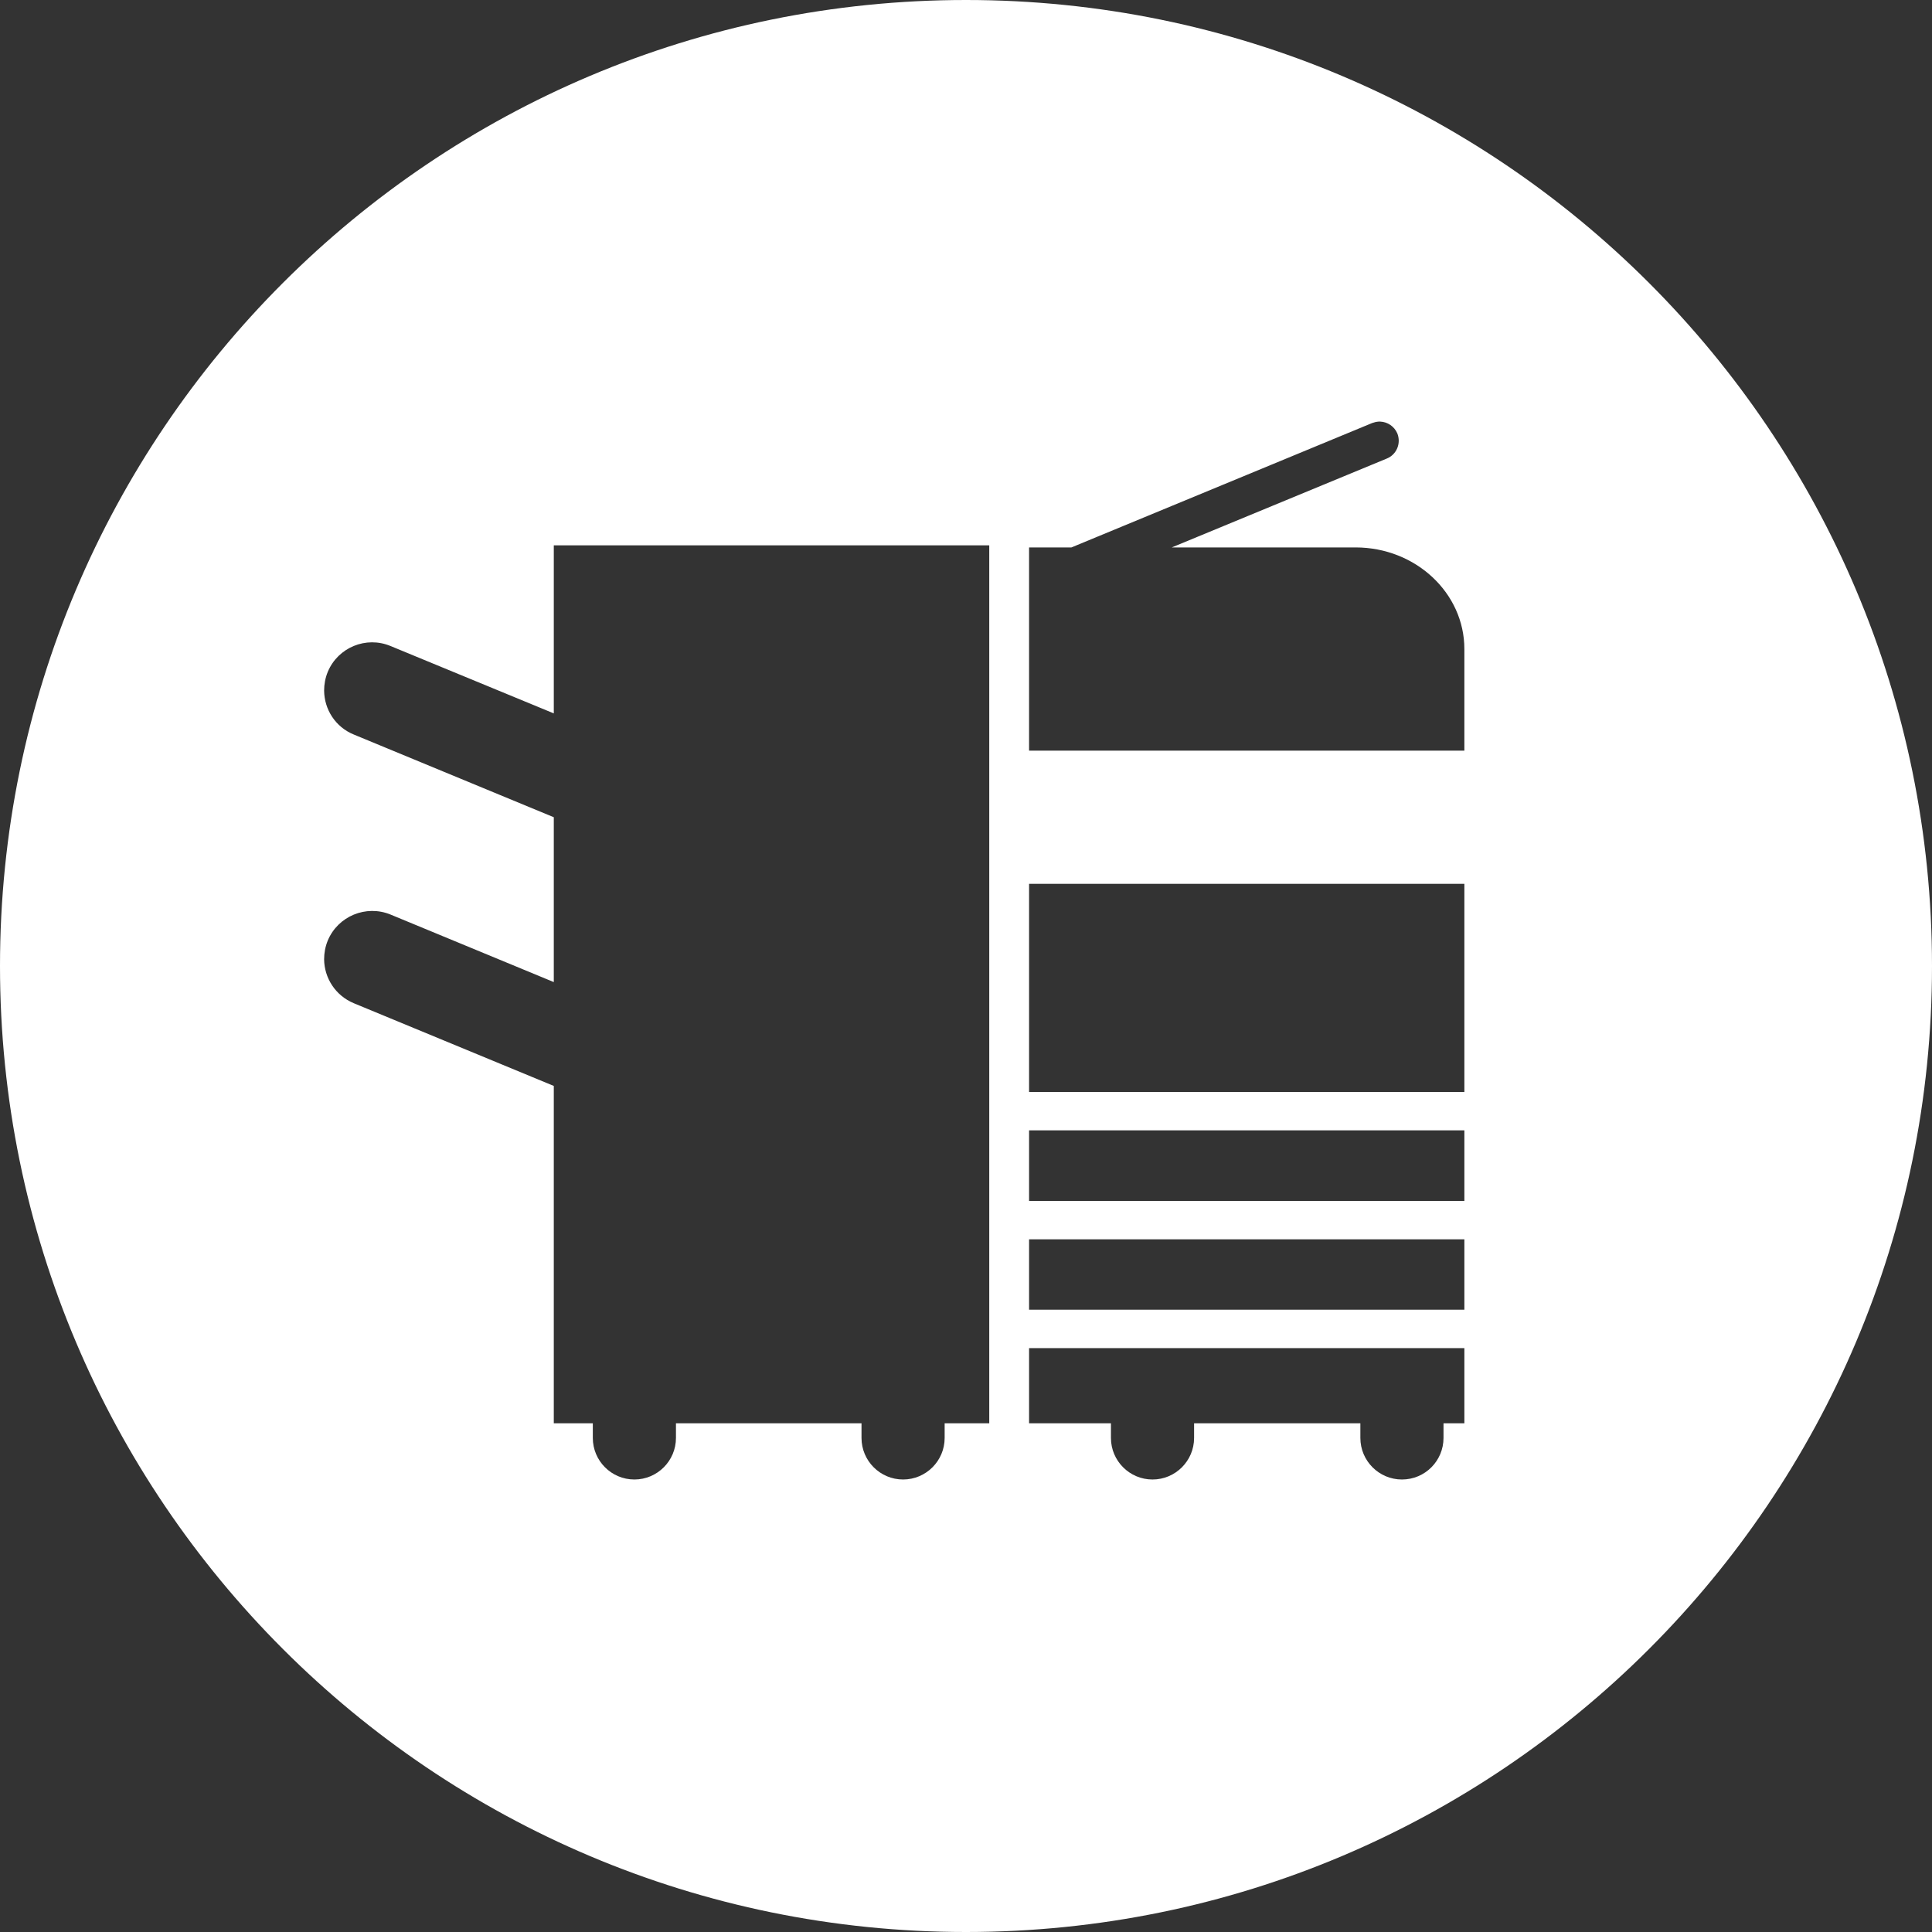 <?xml version="1.0" encoding="UTF-8"?>
<!DOCTYPE svg PUBLIC "-//W3C//DTD SVG 1.0//EN" "http://www.w3.org/TR/2001/REC-SVG-20010904/DTD/svg10.dtd">
<!-- Creator: CorelDRAW X6 -->
<svg xmlns="http://www.w3.org/2000/svg" xml:space="preserve" width="30.162mm" height="30.162mm" version="1.0" style="shape-rendering:geometricPrecision; text-rendering:geometricPrecision; image-rendering:optimizeQuality; fill-rule:evenodd; clip-rule:evenodd"
viewBox="0 0 12130 12130"
 xmlns:xlink="http://www.w3.org/1999/xlink">
 <rect x="0" y="0" width="12130" height="12130" fill="#333333" stroke="none"/>
 <defs>
  <style type="text/css">
   <![CDATA[
    .fil0 {fill:#ffffff}
   ]]>
  </style>
 </defs>
 <g id="Vrstva_x0020_1">
  <path class="fil0" d="M6065 0c3349,0 6065,2715 6065,6065 0,3349 -2716,6065 -6065,6065 -3350,0 -6065,-2716 -6065,-6065 0,-3350 2715,-6065 6065,-6065zm396 8936l514 0 0 92c0,144 117,261 261,261 144,0 261,-117 261,-261l0 -92 1044 0 0 92c0,144 117,261 261,261 145,0 261,-117 261,-261l0 -92 131 0 0 -472 -2733 0 0 472zm0 -713l2733 0 0 -442 -2733 0 0 442zm0 -1367l2733 0 0 -1307 -2733 0 0 1307zm0 684l2733 0 0 -443 -2733 0 0 443zm-530 1396l280 0 0 -5512 -2734 0 0 1055 -1025 -423c-154,-64 -330,9 -394,162 -16,39 -23,79 -23,118 1,118 71,229 187,276l1255 519 0 1035 -1025 -424c-154,-63 -330,10 -394,163 -16,39 -23,79 -23,118 1,117 71,228 187,276l1255 519 0 2118 245 0 0 92c0,144 117,261 261,261 144,0 261,-117 261,-261l0 -92 1165 0 0 92c0,144 117,261 261,261 144,0 261,-117 261,-261l0 -92zm2842 -6215c-19,-44 -61,-72 -107,-74l-10 0c-14,1 -27,4 -41,9l-1888 781 -266 0 0 1276 2733 0 0 -638c0,-352 -306,-638 -683,-638l-1154 0 1350 -558c62,-25 91,-96 66,-158z"/>
 </g>
</svg>
